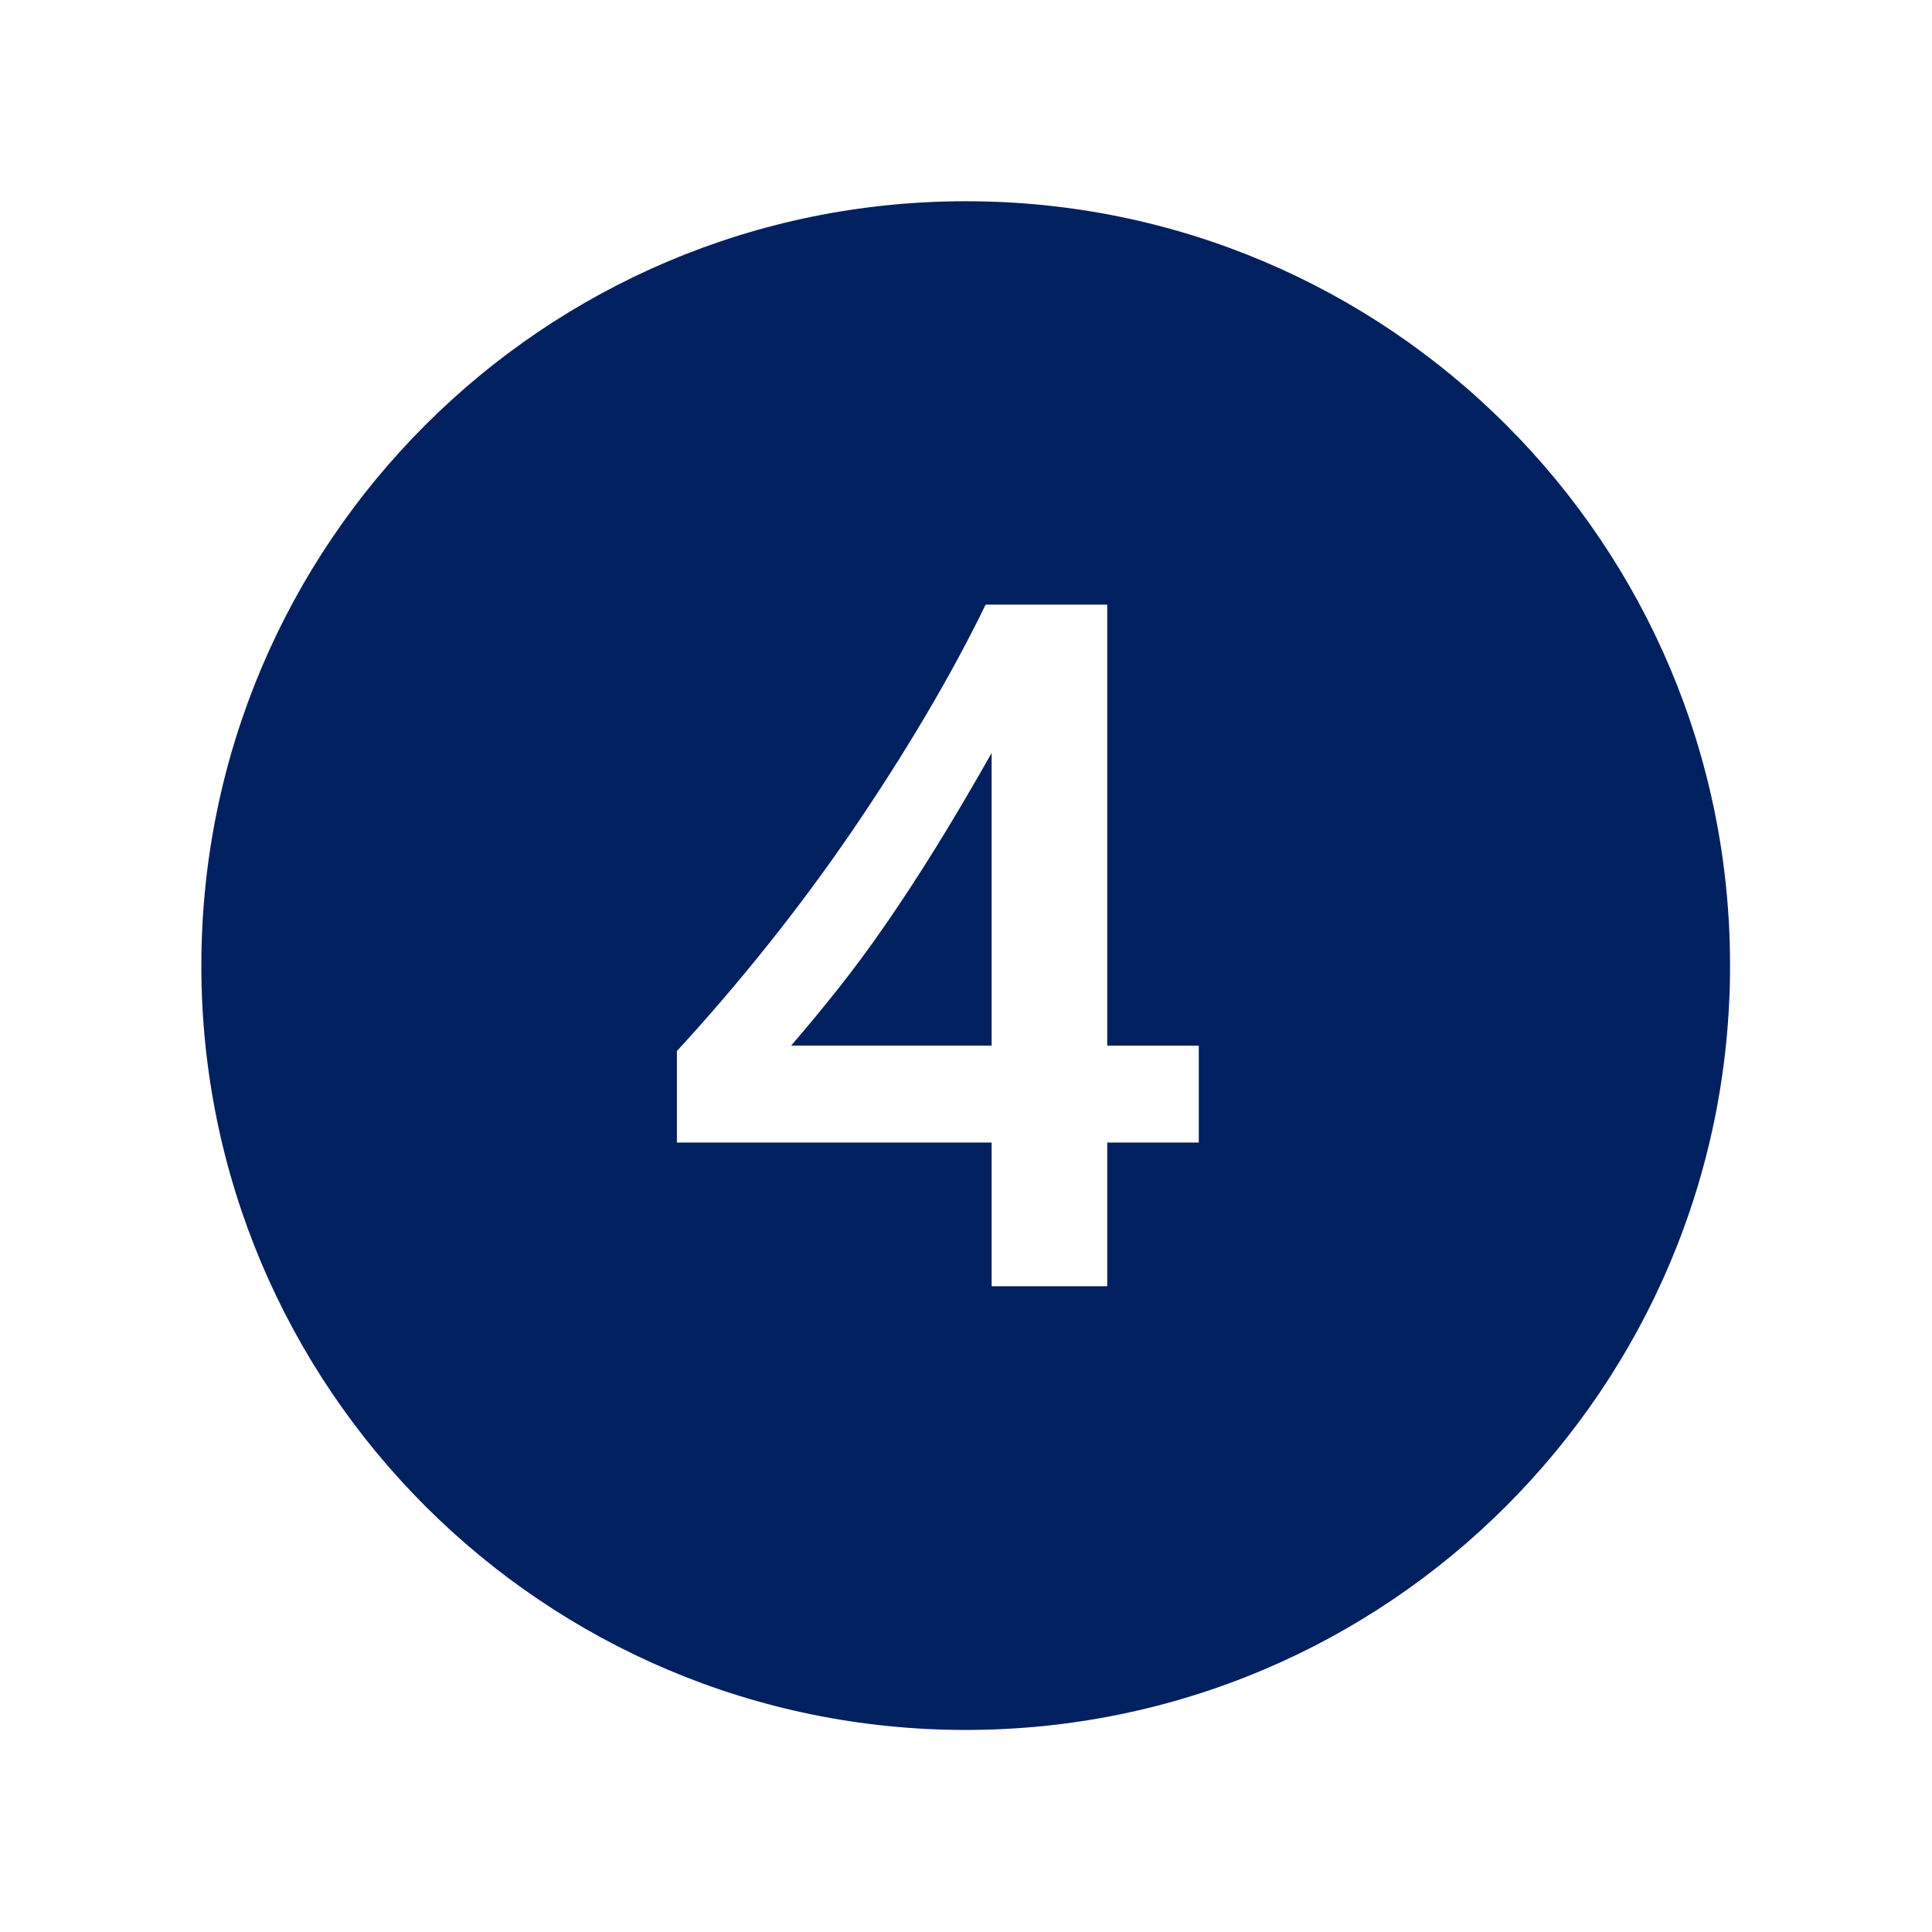 <svg xmlns="http://www.w3.org/2000/svg" xmlns:xlink="http://www.w3.org/1999/xlink" width="96" height="96" xml:space="preserve" overflow="hidden">
  <g>
    <path d="M43.962 46C43.186 47.118 42.422 48.151 41.671 49.1 40.92 50.049 40.134 51 39.313 51.955L49.274 51.955 49.274 37.416C48.233 39.253 47.281 40.864 46.419 42.247 45.557 43.63 44.738 44.881 43.962 46Z" fill="#002060"/>
    <path d="M47.986 10C27.01 9.999 10.006 27.003 10.005 47.979 10.004 68.955 27.008 85.959 47.984 85.96 68.96 85.96 85.964 68.957 85.965 47.981 85.965 47.981 85.965 47.98 85.965 47.98 85.974 27.014 68.985 10.009 48.019 10 48.008 10 47.997 10 47.986 10ZM59.567 56.773 55.018 56.773 55.018 63.912 49.274 63.912 49.274 56.773 33.635 56.773 33.635 52.225C35.184 50.542 36.701 48.771 38.184 46.912 39.667 45.053 41.062 43.166 42.368 41.251 43.674 39.336 44.886 37.433 46.005 35.54 47.124 33.647 48.114 31.816 48.975 30.045L55.018 30.045 55.018 51.959 59.567 51.959Z" fill="#002060"/>
  </g>
</svg>